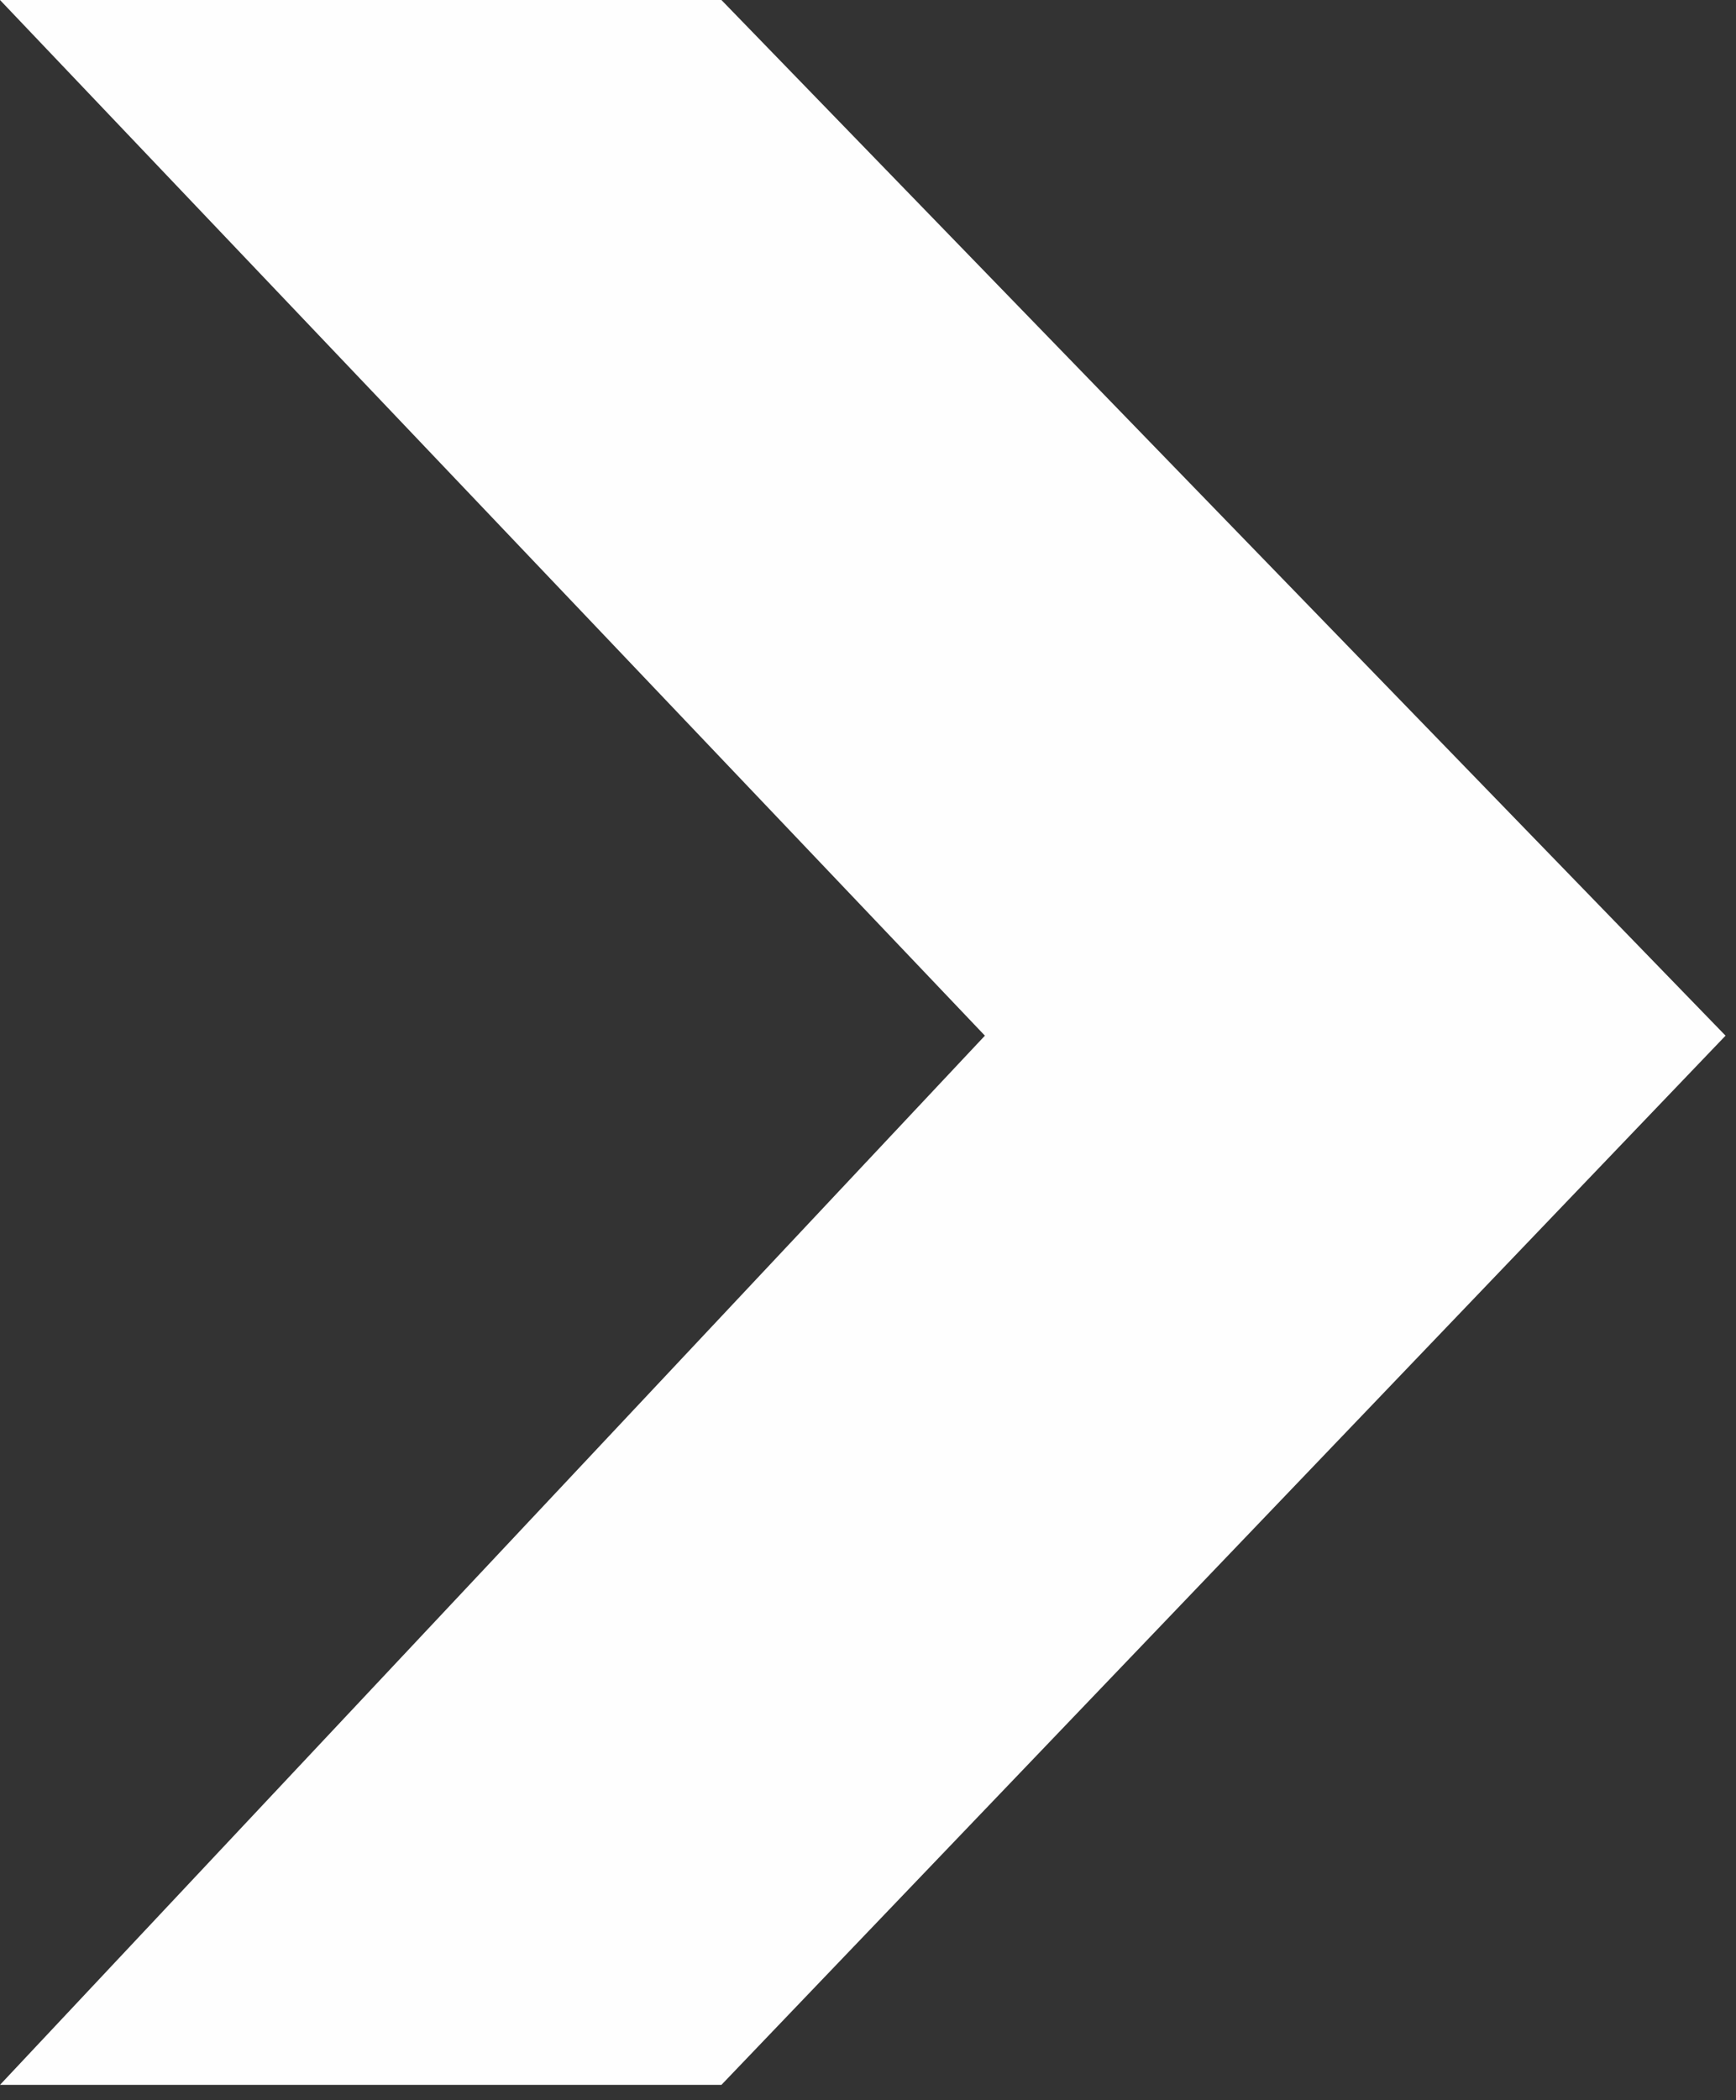 <?xml version="1.0" encoding="UTF-8" standalone="no"?>
<svg width="86px" height="104px" viewBox="0 0 86 104" version="1.1" xmlns="http://www.w3.org/2000/svg" xmlns:xlink="http://www.w3.org/1999/xlink">
    <rect x="0" y="0" width="86" height="104" fill="#333333" stroke="none"/>
    <!-- Generator: Sketch 3.6.1 (26313) - http://www.bohemiancoding.com/sketch -->
    <title>Path 1619</title>
    <desc>Created with Sketch.</desc>
    <defs></defs>
    <g id="Page-1" stroke="none" stroke-width="1" fill="none" fill-rule="evenodd">
        <g id="Public---How-it-works" transform="translate(-2030, -3020)" fill="#FEFEFE">
            <g id="Group-13" transform="translate(0, 2609)">
                <g id="Group-3" transform="translate(649, 274)">
                    <path d="M1381,137 L1429.791,188.286 L1381,240.242 L1416.738,240.242 L1466.482,188.286 L1416.738,137 L1381,137 Z" id="Path-1619"></path>
                </g>
            </g>
        </g>
    </g>
</svg>
